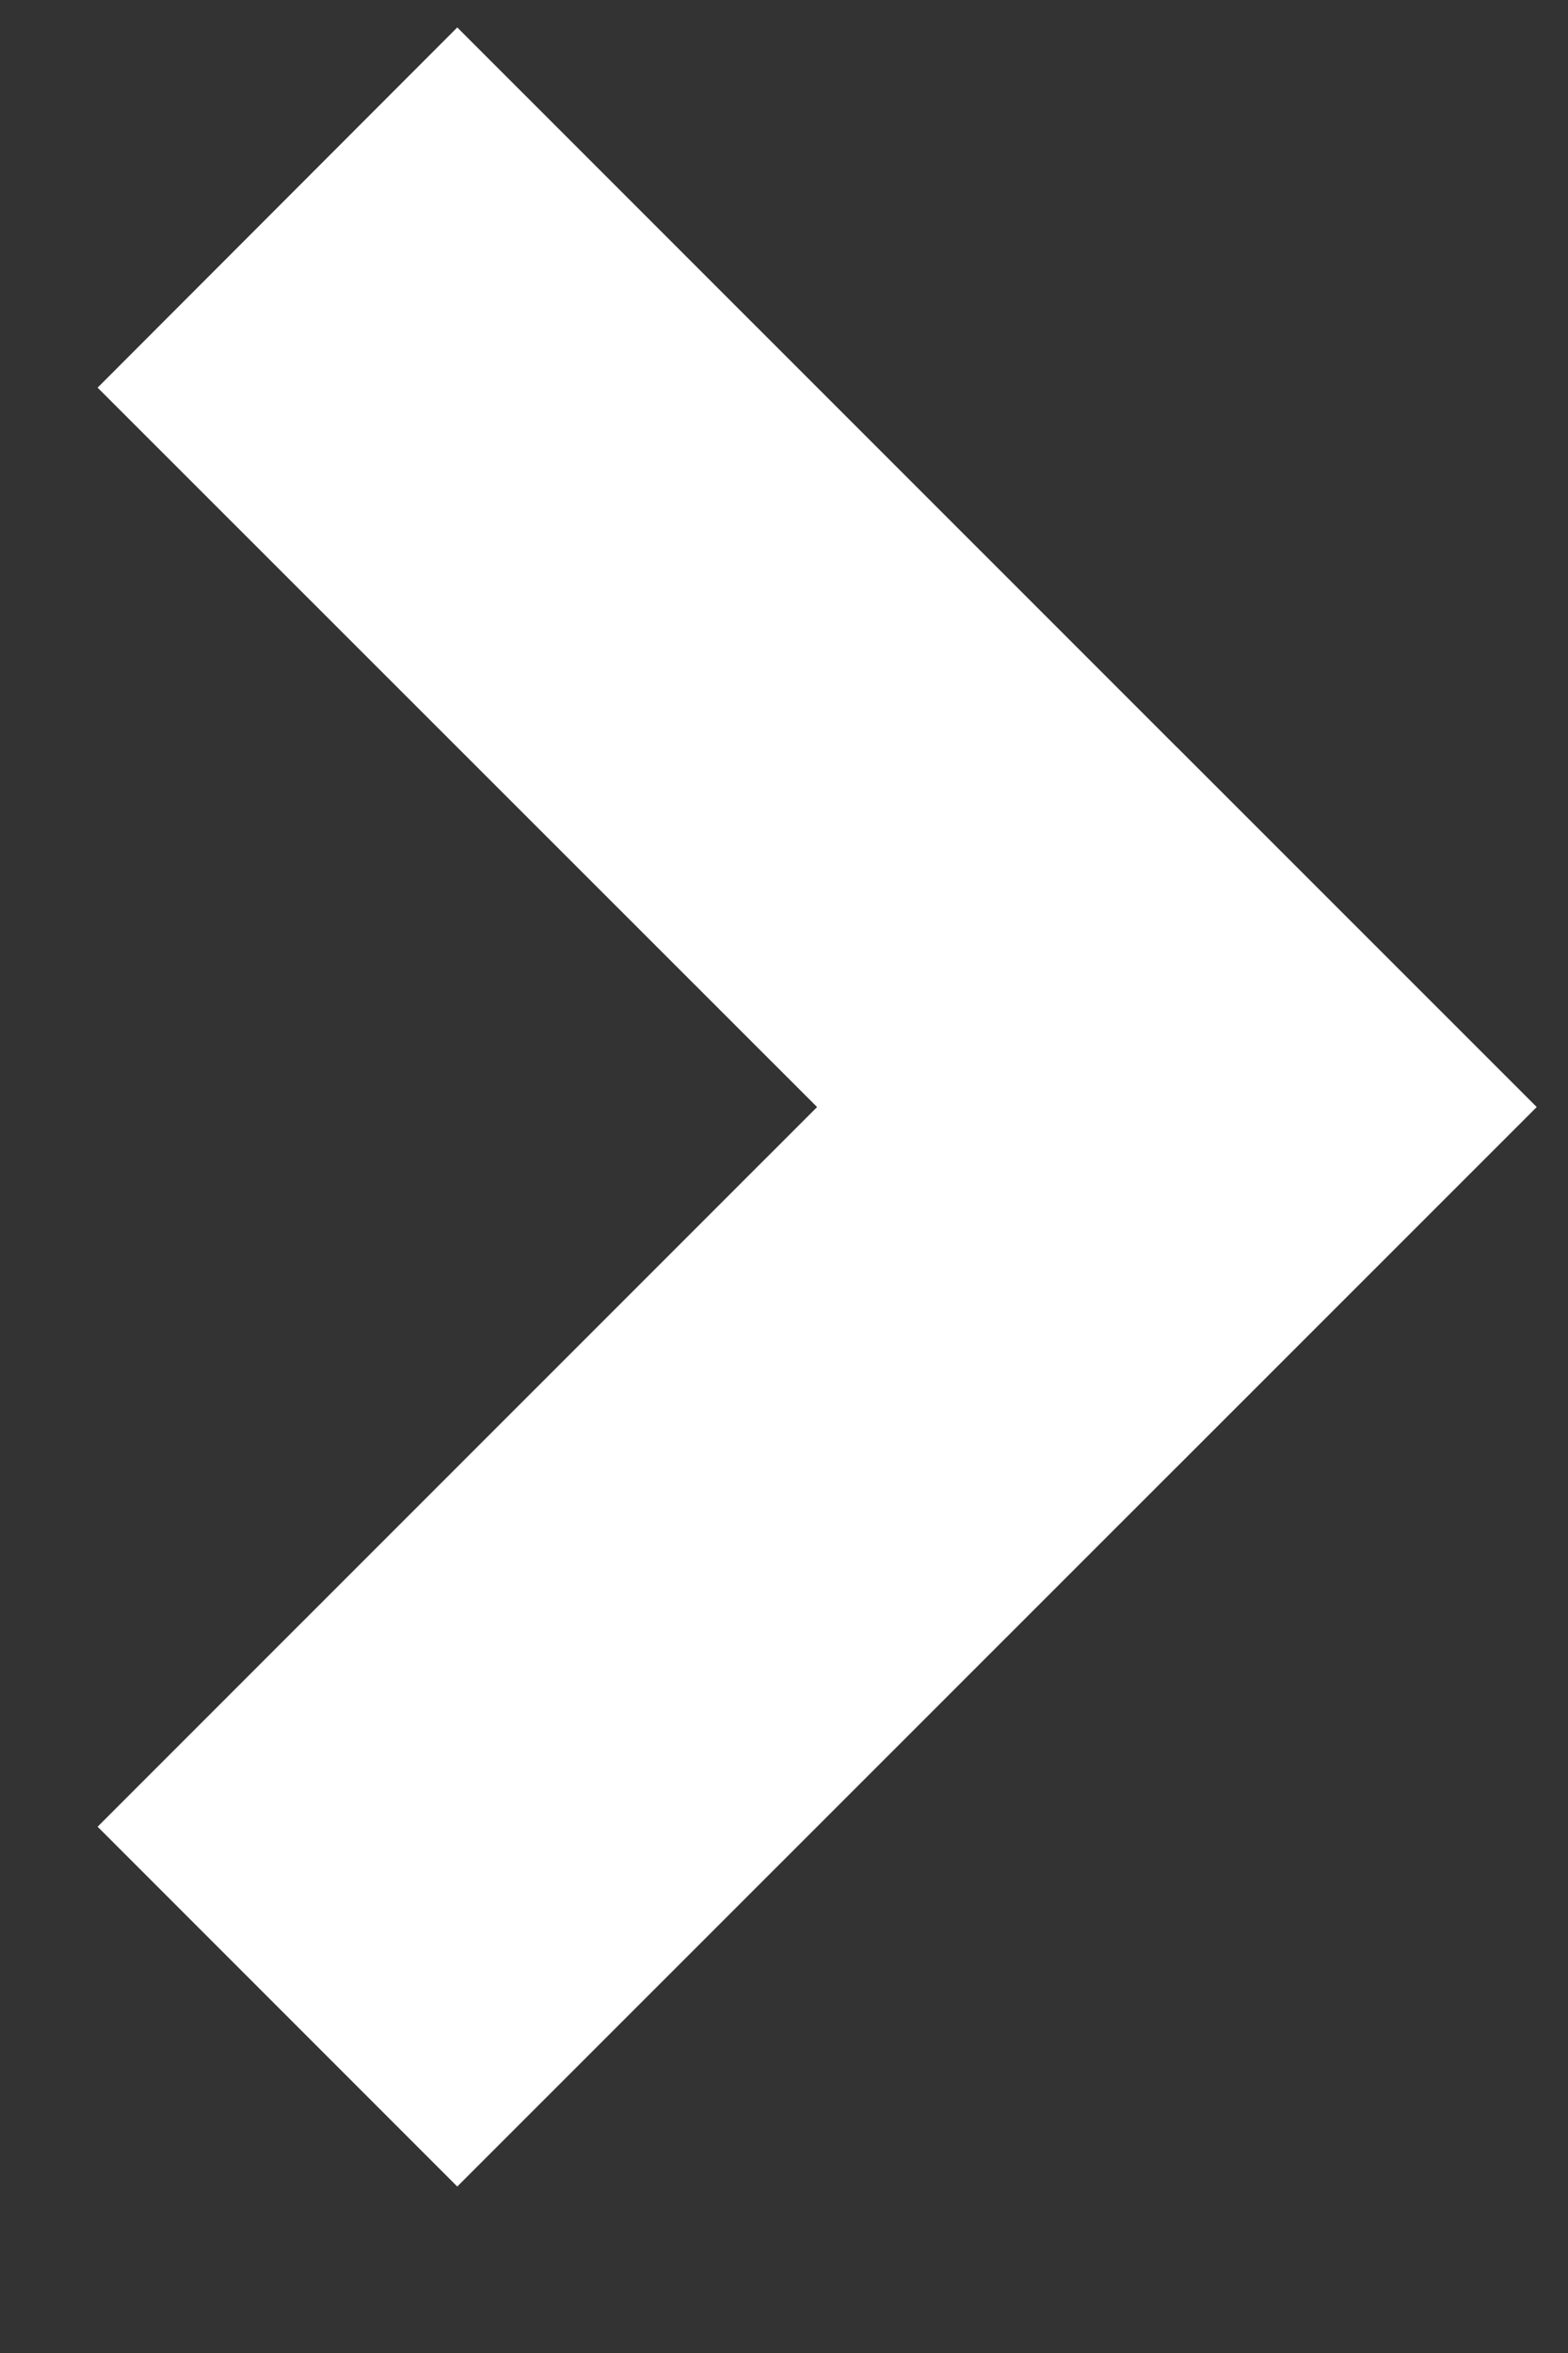 <svg width="8" height="12" xmlns="http://www.w3.org/2000/svg"><rect width="100%" height="100%" fill="#333333" stroke="none"/><g fill="#FFF"><path d="M.498 9.316l1.835 1.835L7.84 5.646 6.004 3.811z"/><path d="M2.333.14L.498 1.977 6.004 7.48l1.835-1.835z"/></g></svg>